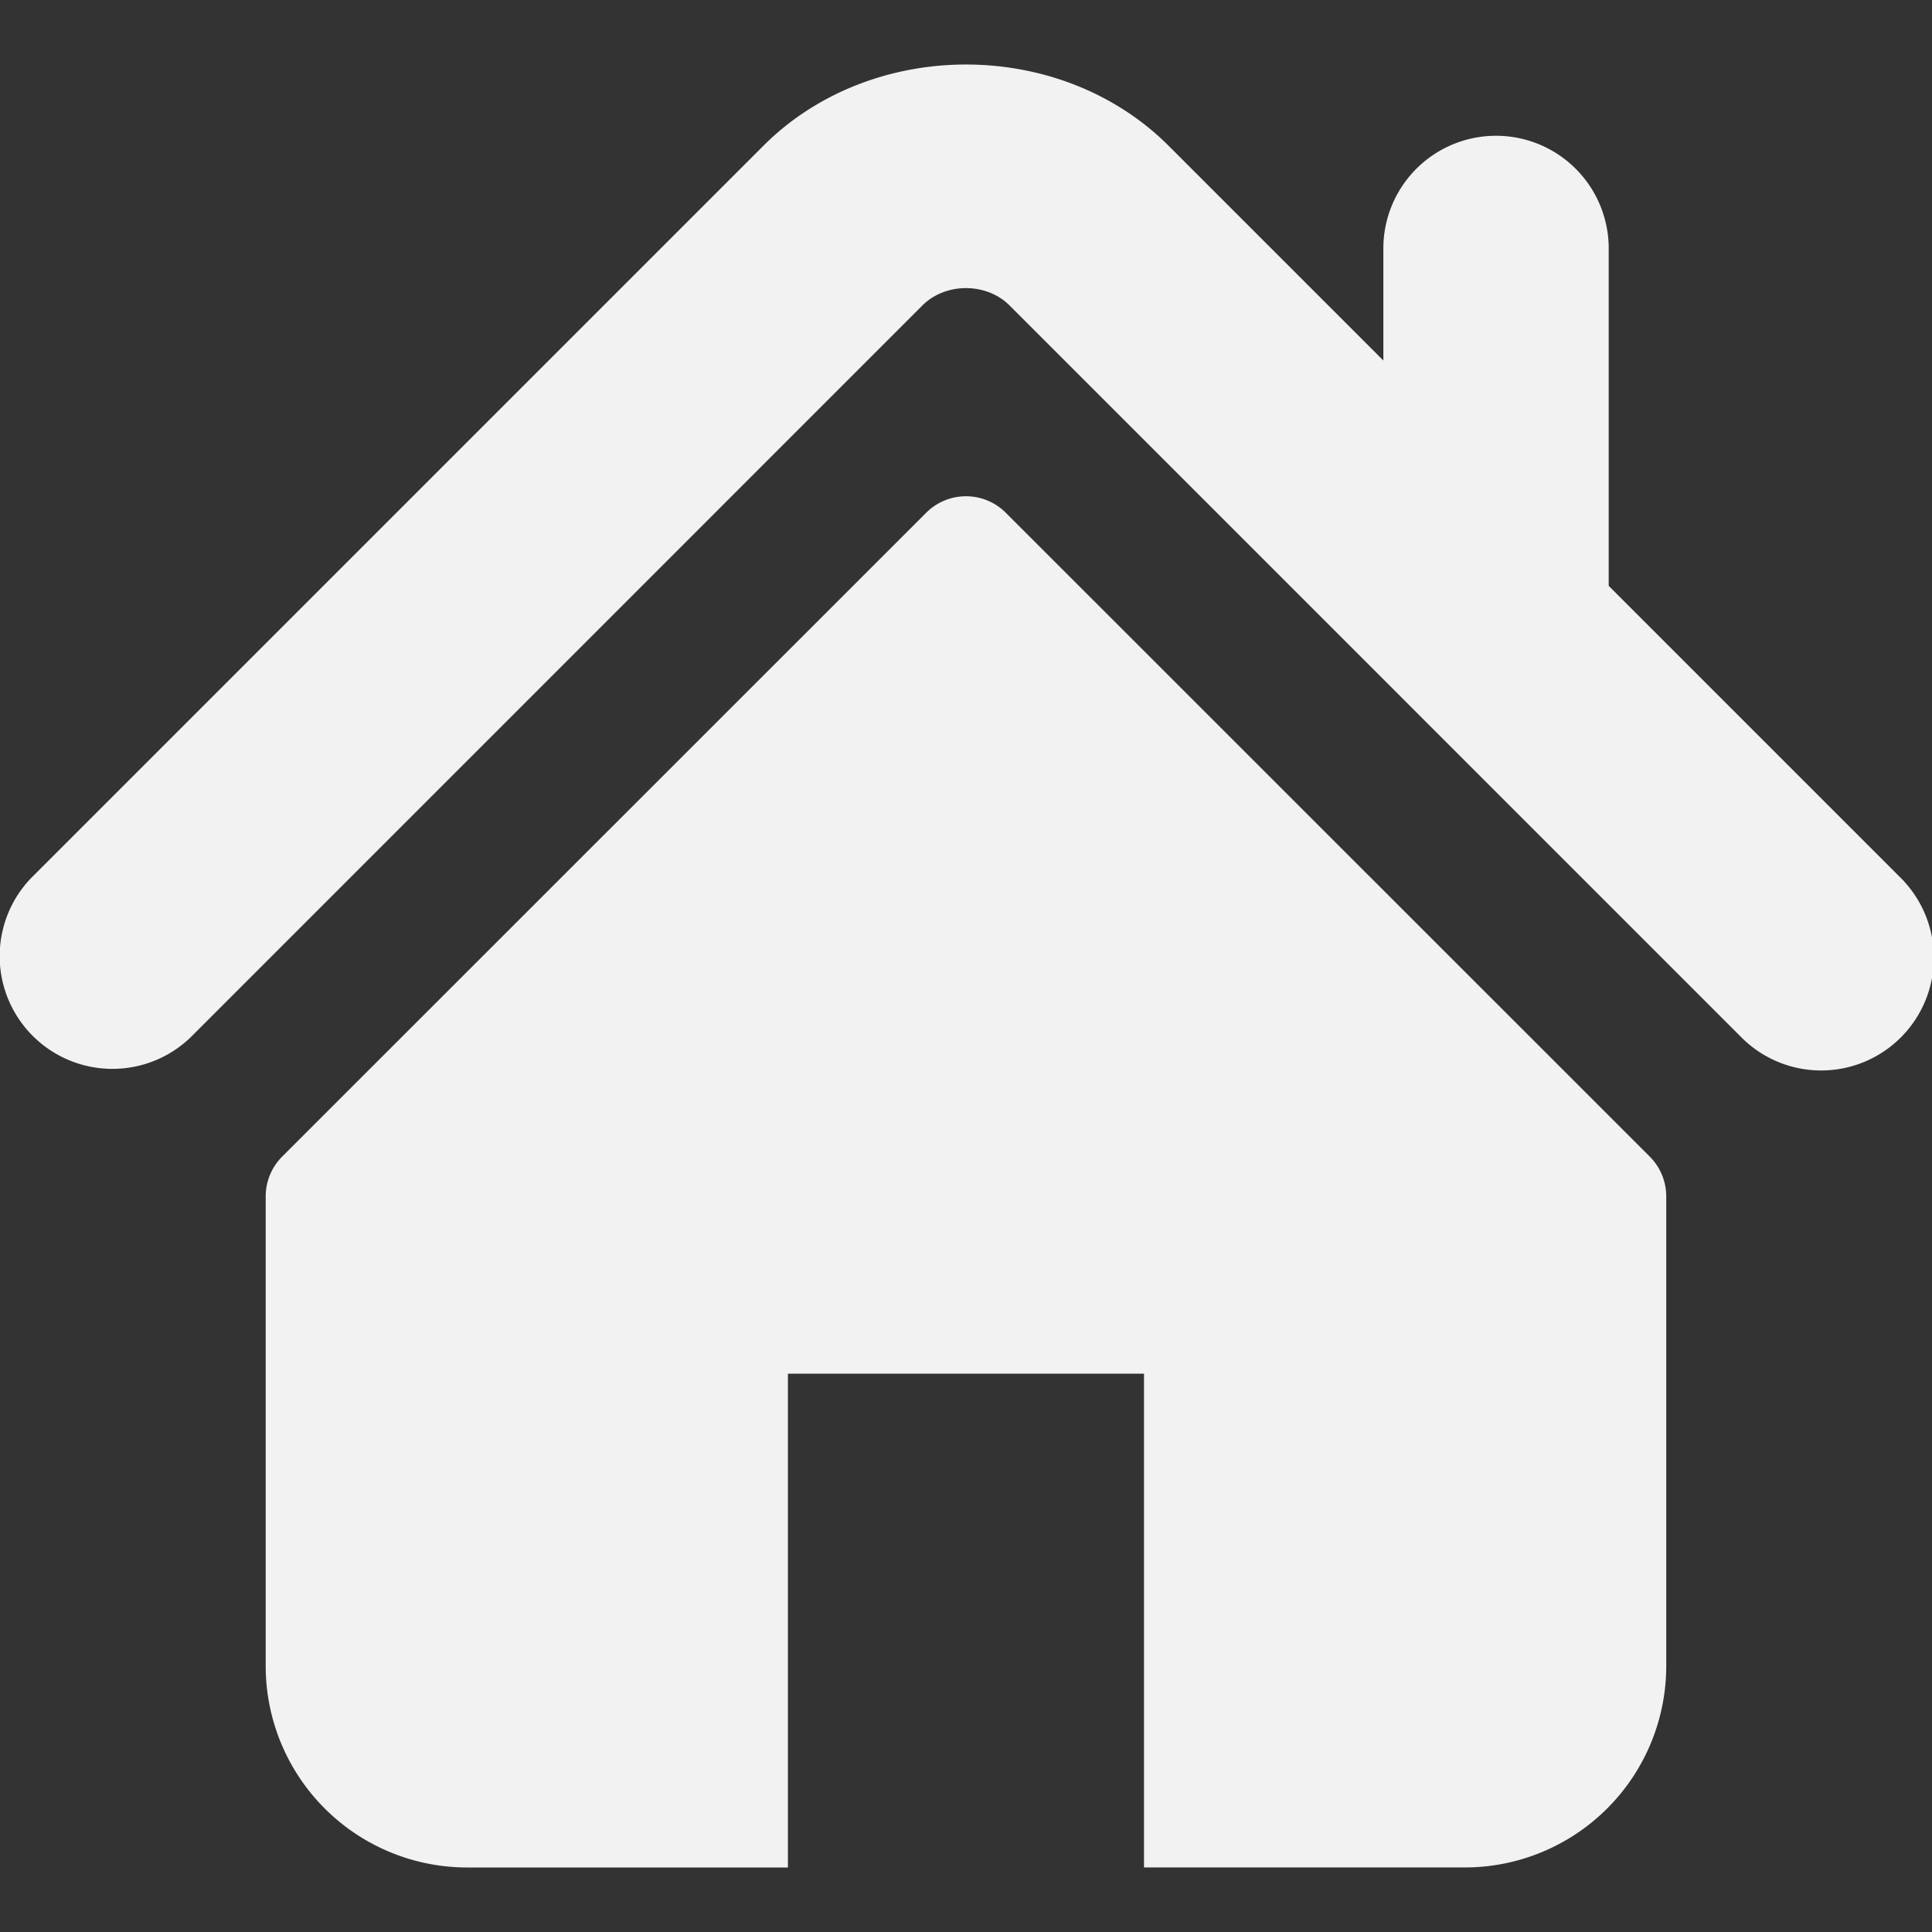 <svg xmlns="http://www.w3.org/2000/svg" width="64" height="64"><rect width="100%" height="100%" fill="#333333" stroke="none"/><g stroke="#F2F2F2" fill="#F2F2F2"><path d="m62.926 29.134-9.7-9.7V8.23a3.668 3.668 0 0 0-7.336 0v3.868l-7.222-7.222c-3.571-3.57-9.78-3.563-13.342.006L1.074 29.134a3.67 3.67 0 0 0 5.19 5.188l24.25-24.253c.79-.785 2.182-.785 2.968-.002l24.254 24.255a3.66 3.66 0 0 0 2.594 1.074 3.67 3.67 0 0 0 2.595-6.262z" stroke-width=".129"/><path d="M33.274 17.032a1.8 1.8 0 0 0-2.548 0L9.394 38.358a1.806 1.806 0 0 0-.528 1.276v15.554a6.61 6.61 0 0 0 6.61 6.61h10.56V45.44h11.925v16.357h10.562a6.61 6.61 0 0 0 6.609-6.61V39.635c0-.48-.19-.94-.528-1.276l-21.33-21.326z" stroke-width=".129"/></g></svg>